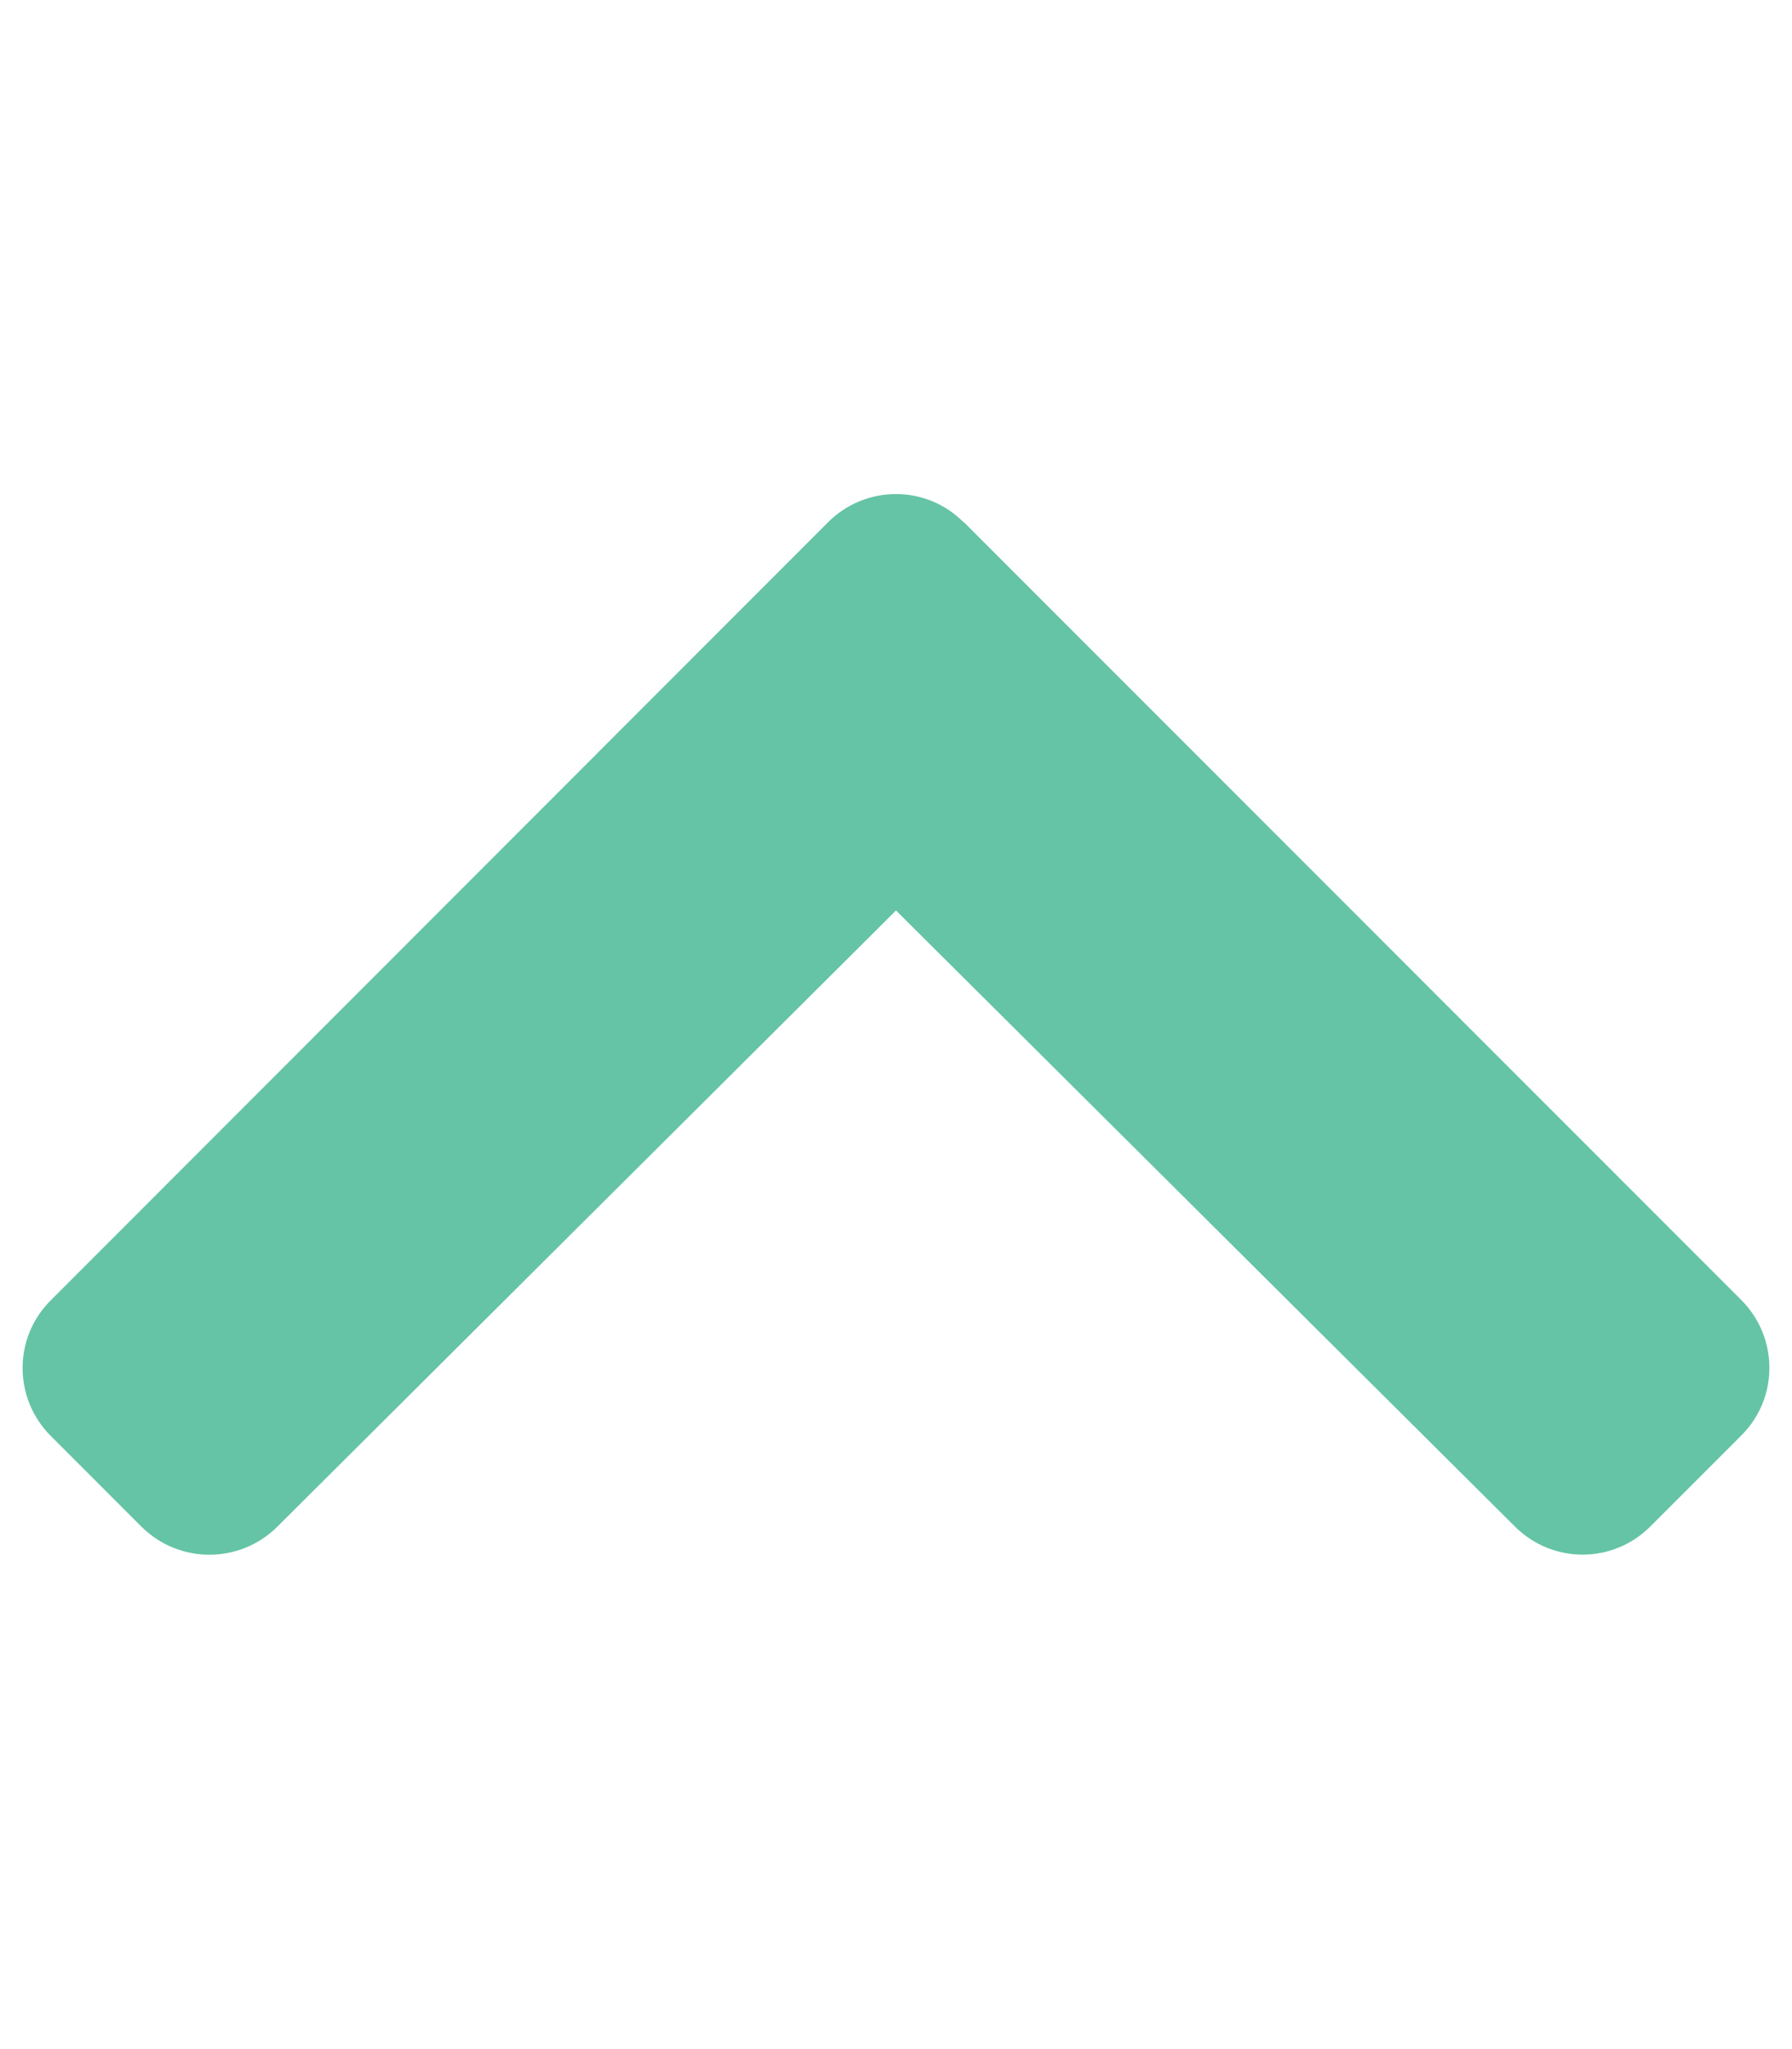 <svg xmlns="http://www.w3.org/2000/svg" viewBox="0 0 448 512"><!--!Font Awesome Free 6.5.1 by @fontawesome - https://fontawesome.com License - https://fontawesome.com/license/free Copyright 2024 Fonticons, Inc.--><path fill="#65c4a6" d="M241 130.5l194.3 194.3c9.4 9.4 9.4 24.6 0 33.9l-22.7 22.7c-9.4 9.4-24.5 9.4-33.9 0L224 227.5 69.3 381.5c-9.4 9.3-24.5 9.3-33.9 0l-22.7-22.7c-9.4-9.4-9.4-24.6 0-33.9L207 130.5c9.4-9.4 24.6-9.4 33.9 0z"/></svg>